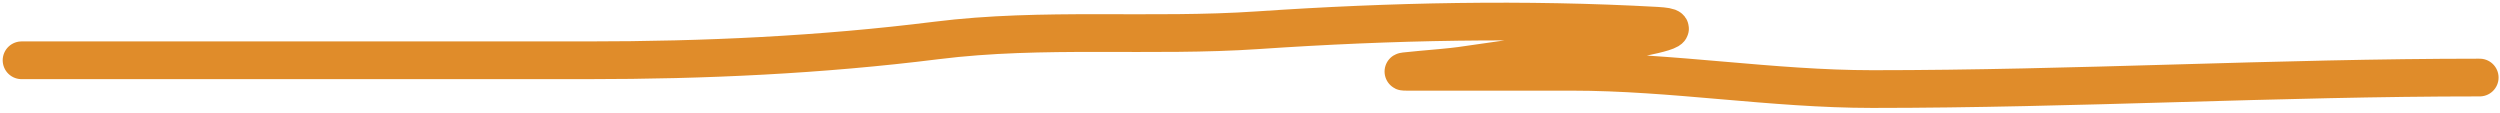 <?xml version="1.0" encoding="UTF-8"?> <svg xmlns="http://www.w3.org/2000/svg" width="464" height="21" viewBox="0 0 464 21" fill="none"> <path d="M4 11.188C39.022 11.188 74.044 11.188 109.066 11.188C130.837 11.188 152.251 10.204 173.827 7.507C193.613 5.034 213.655 6.952 233.483 5.608C258.218 3.931 283.02 3.42 307.444 4.777C319.785 5.463 283.352 10.449 271.117 12.197C267.805 12.67 257.799 13.325 261.144 13.325C271.334 13.325 281.524 13.325 291.714 13.325C310.426 13.325 328.868 16.53 347.512 16.53C385.183 16.53 422.613 14.393 460.235 14.393" stroke="#E08C2A" stroke-width="7" stroke-linecap="round"></path> </svg> 